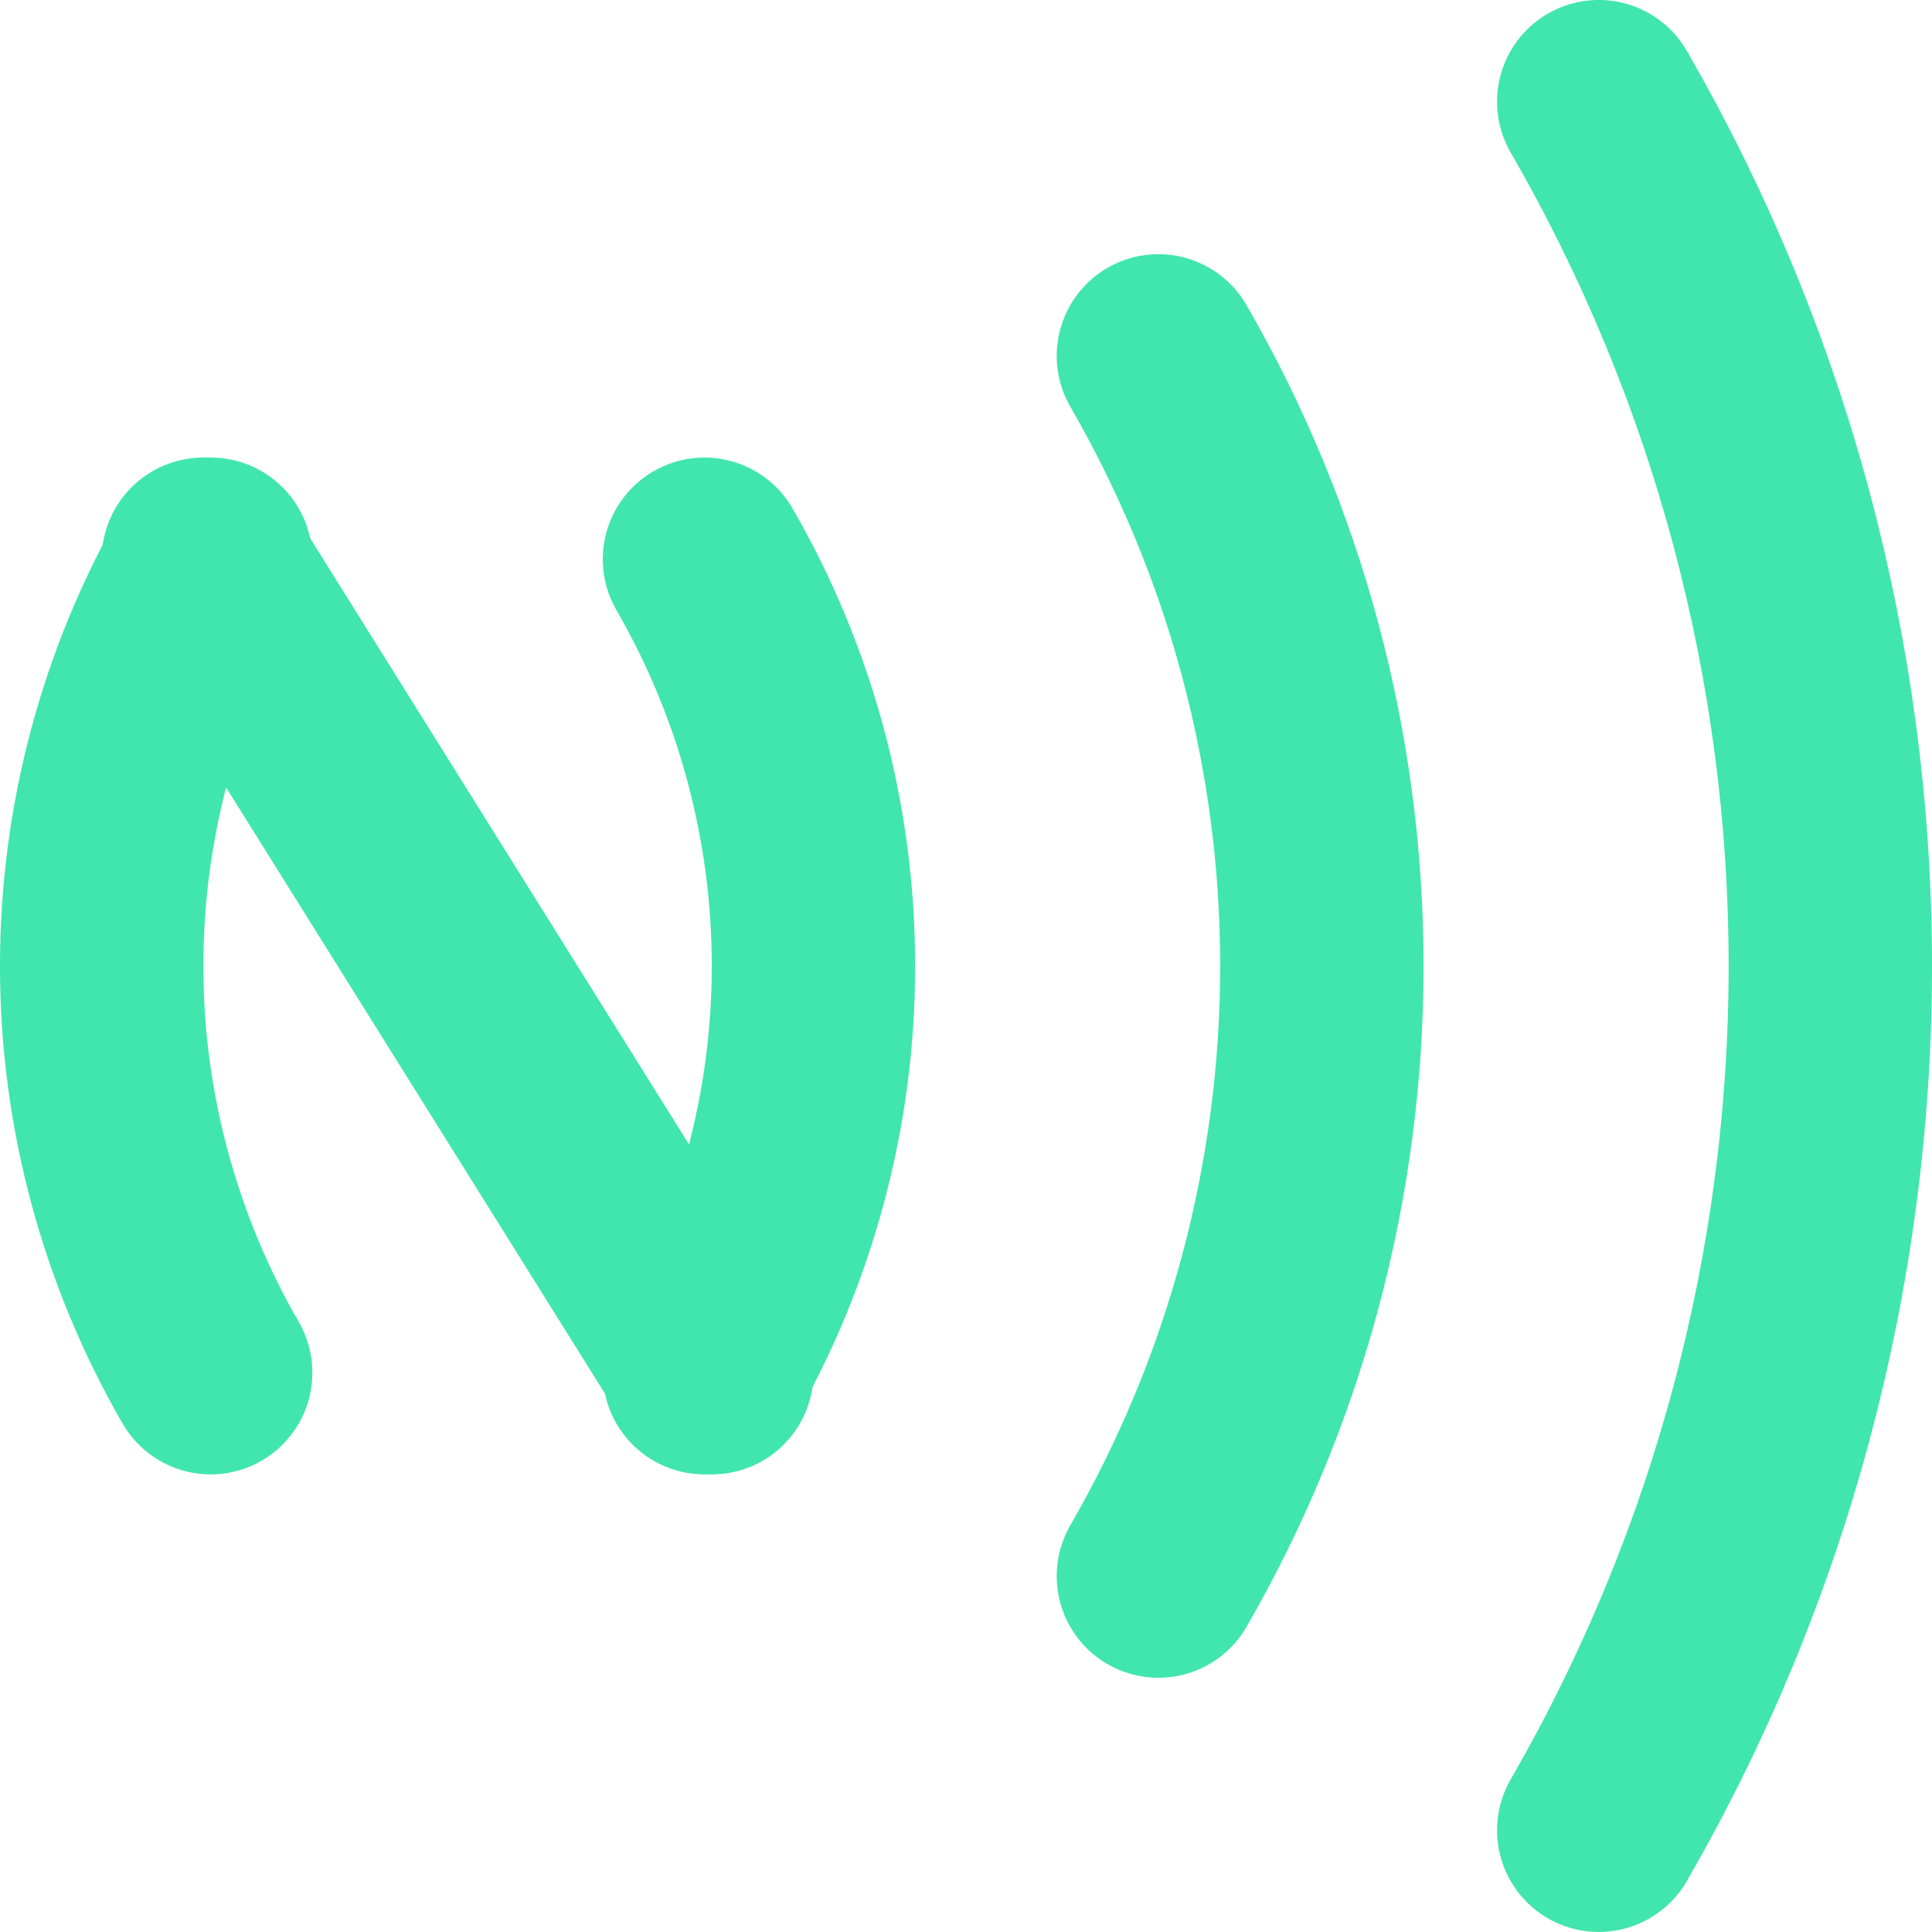 <svg viewBox="0 0 633.34 633.33" version="1.1" xmlns="http://www.w3.org/2000/svg" id="Layer_1">
  
  <defs>
    <style>
      .st0 {
        fill: none;
        stroke: #40e6ad;
        stroke-linecap: round;
        stroke-miterlimit: 133.33;
        stroke-width: 66.67px;
      }
    </style>
  </defs>
  <path d="M66.67,183.33l166.67,266.67" class="st0"></path>
  <path d="M524.09,599.99c49.74-86.14,75.92-183.86,75.92-283.33s-26.18-197.19-75.92-283.33" class="st0"></path>
  <path d="M379.74,516.66c35.11-60.81,53.59-129.79,53.59-200s-18.48-139.19-53.59-200" class="st0"></path>
  <path d="M230.94,449.99c23.4-40.54,35.73-86.52,35.73-133.33s-12.32-92.79-35.73-133.33" class="st0"></path>
  <path d="M69.06,449.99c-23.41-40.54-35.73-86.52-35.73-133.33s12.32-92.79,35.73-133.33" class="st0"></path>
</svg>